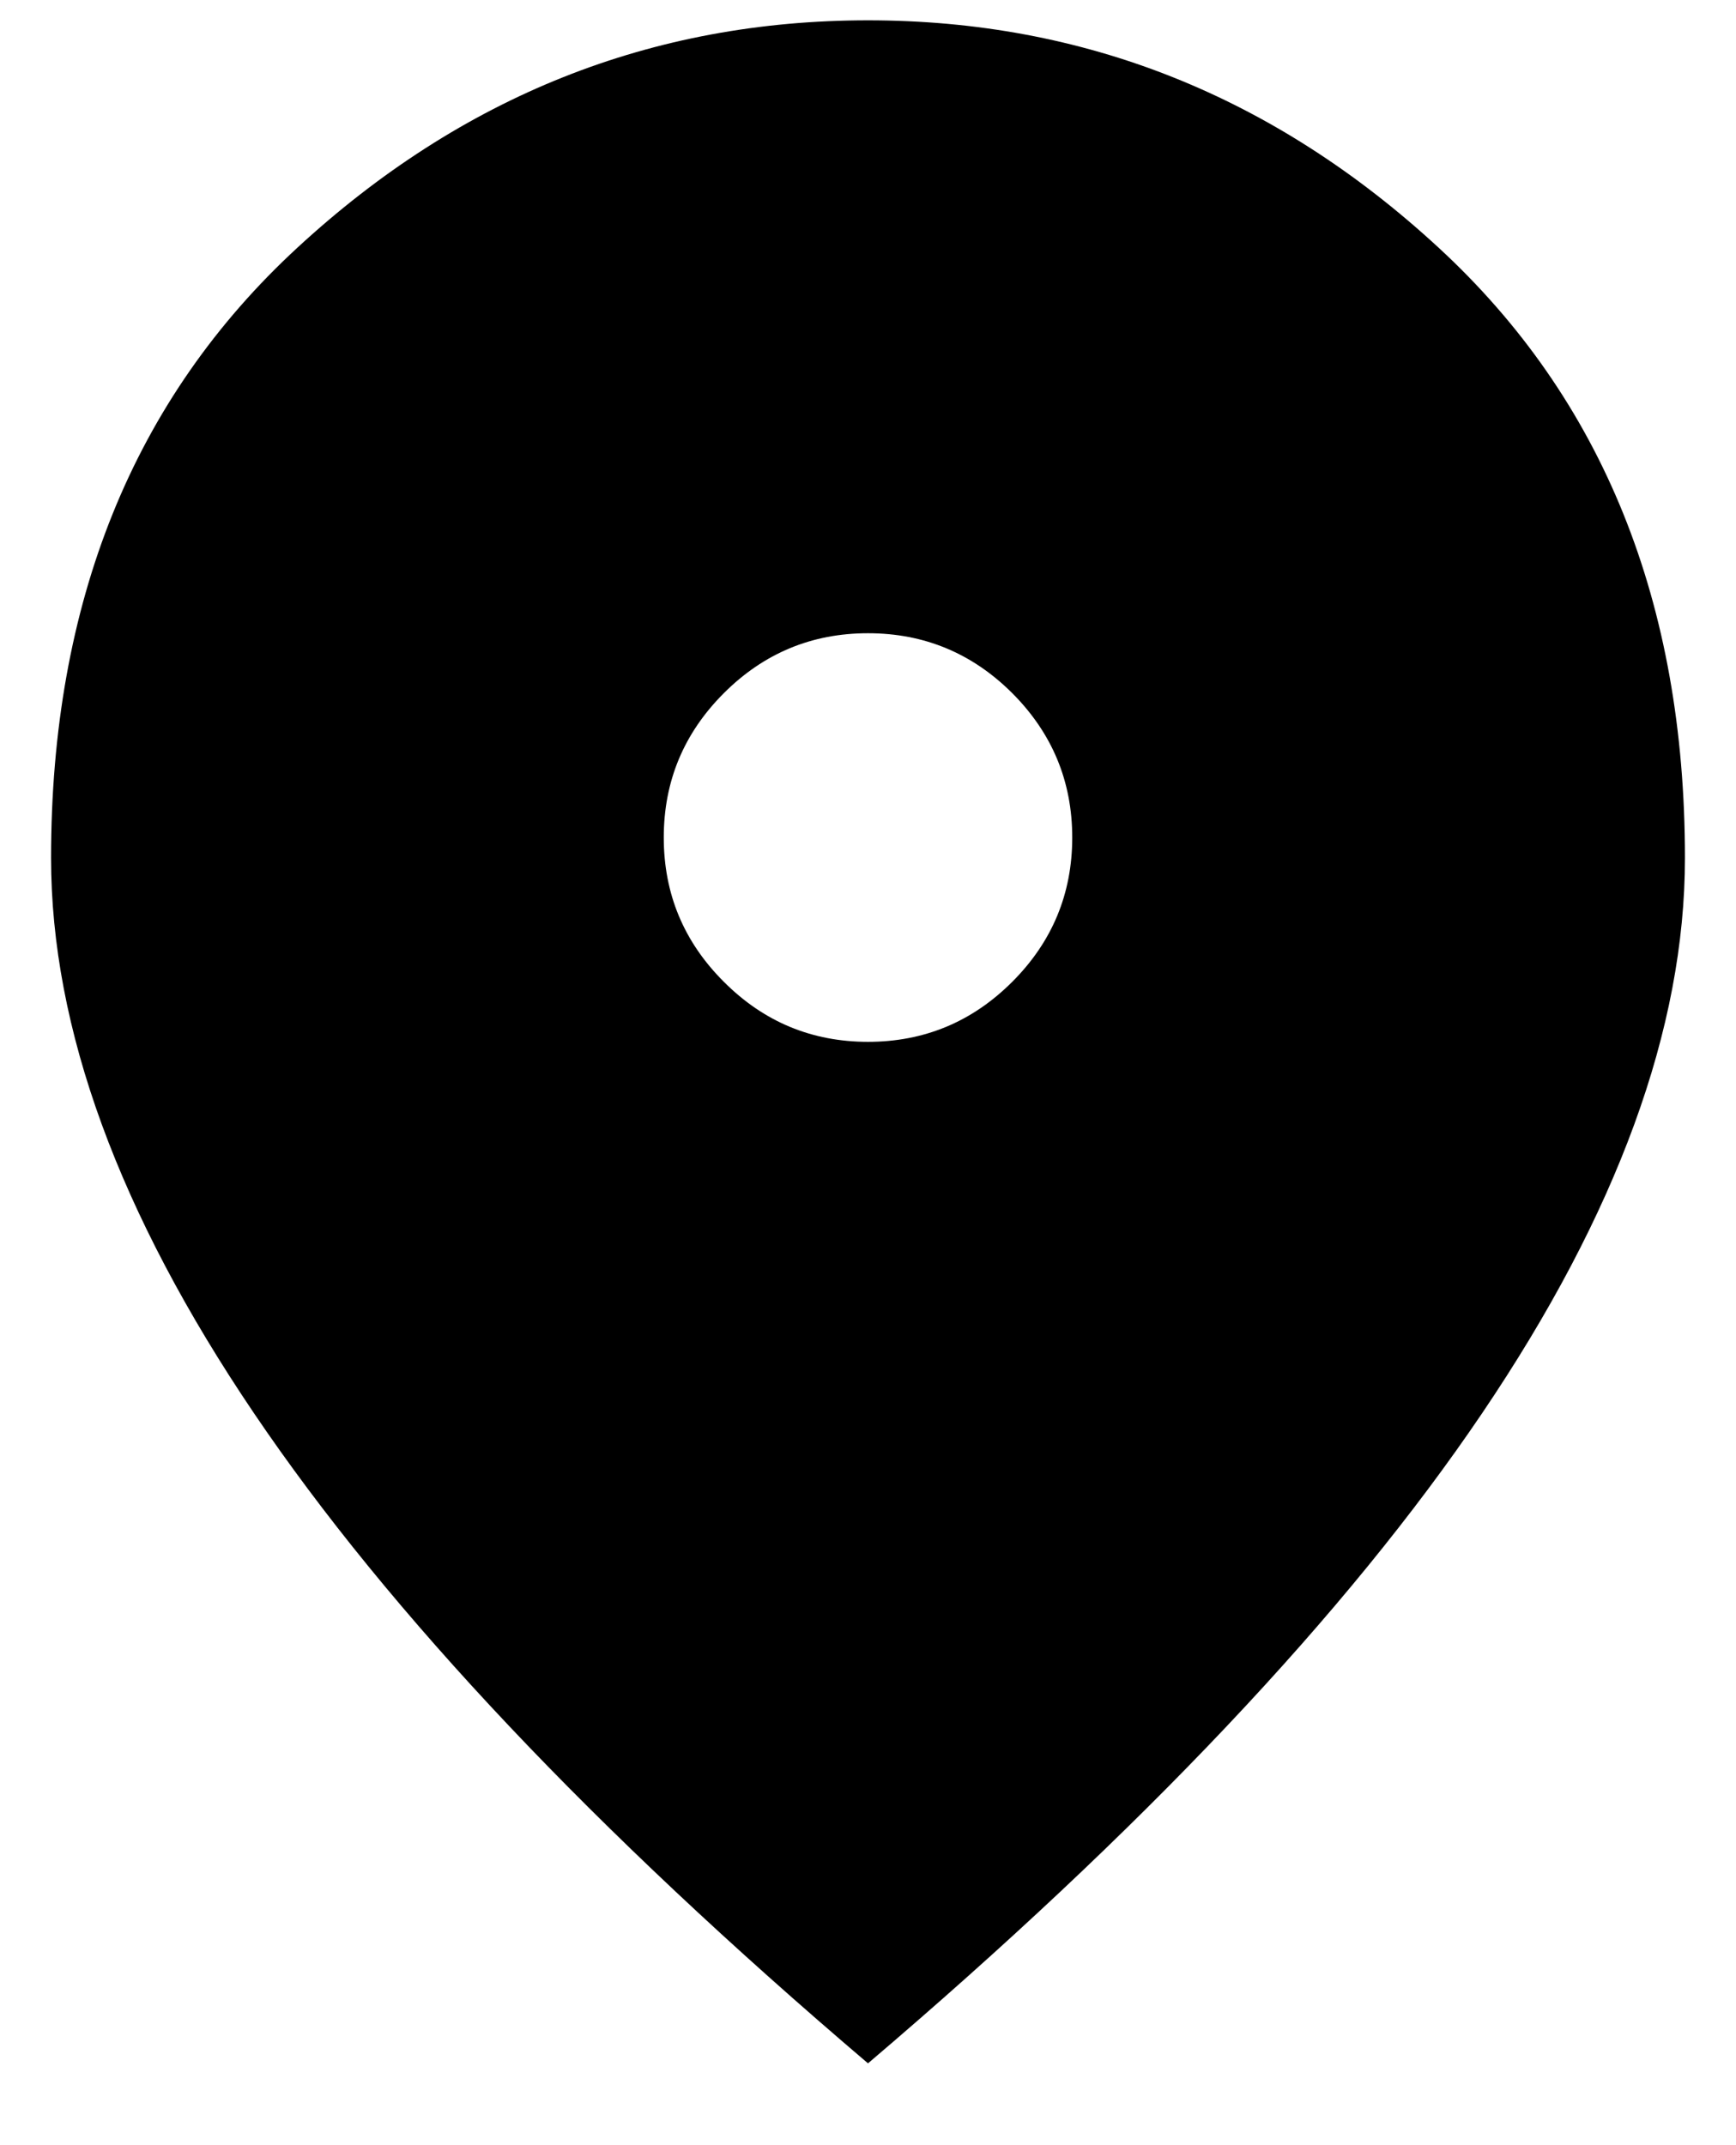 <svg width="17" height="21" viewBox="0 0 17 21" fill="none" xmlns="http://www.w3.org/2000/svg">
<path d="M8.5 10.199C9.05 10.199 9.521 10.003 9.913 9.611C10.304 9.22 10.5 8.749 10.5 8.199C10.5 7.649 10.304 7.178 9.913 6.786C9.521 6.395 9.05 6.199 8.5 6.199C7.95 6.199 7.479 6.395 7.088 6.786C6.696 7.178 6.5 7.649 6.5 8.199C6.5 8.749 6.696 9.22 7.088 9.611C7.479 10.003 7.95 10.199 8.5 10.199ZM8.5 20.199C5.817 17.916 3.813 15.795 2.488 13.836C1.163 11.878 0.5 10.066 0.5 8.399C0.5 5.899 1.304 3.907 2.913 2.424C4.521 0.941 6.383 0.199 8.5 0.199C10.617 0.199 12.479 0.941 14.087 2.424C15.696 3.907 16.5 5.899 16.5 8.399C16.5 10.066 15.838 11.878 14.513 13.836C13.188 15.795 11.183 17.916 8.5 20.199Z" fill="black"/>
</svg>

